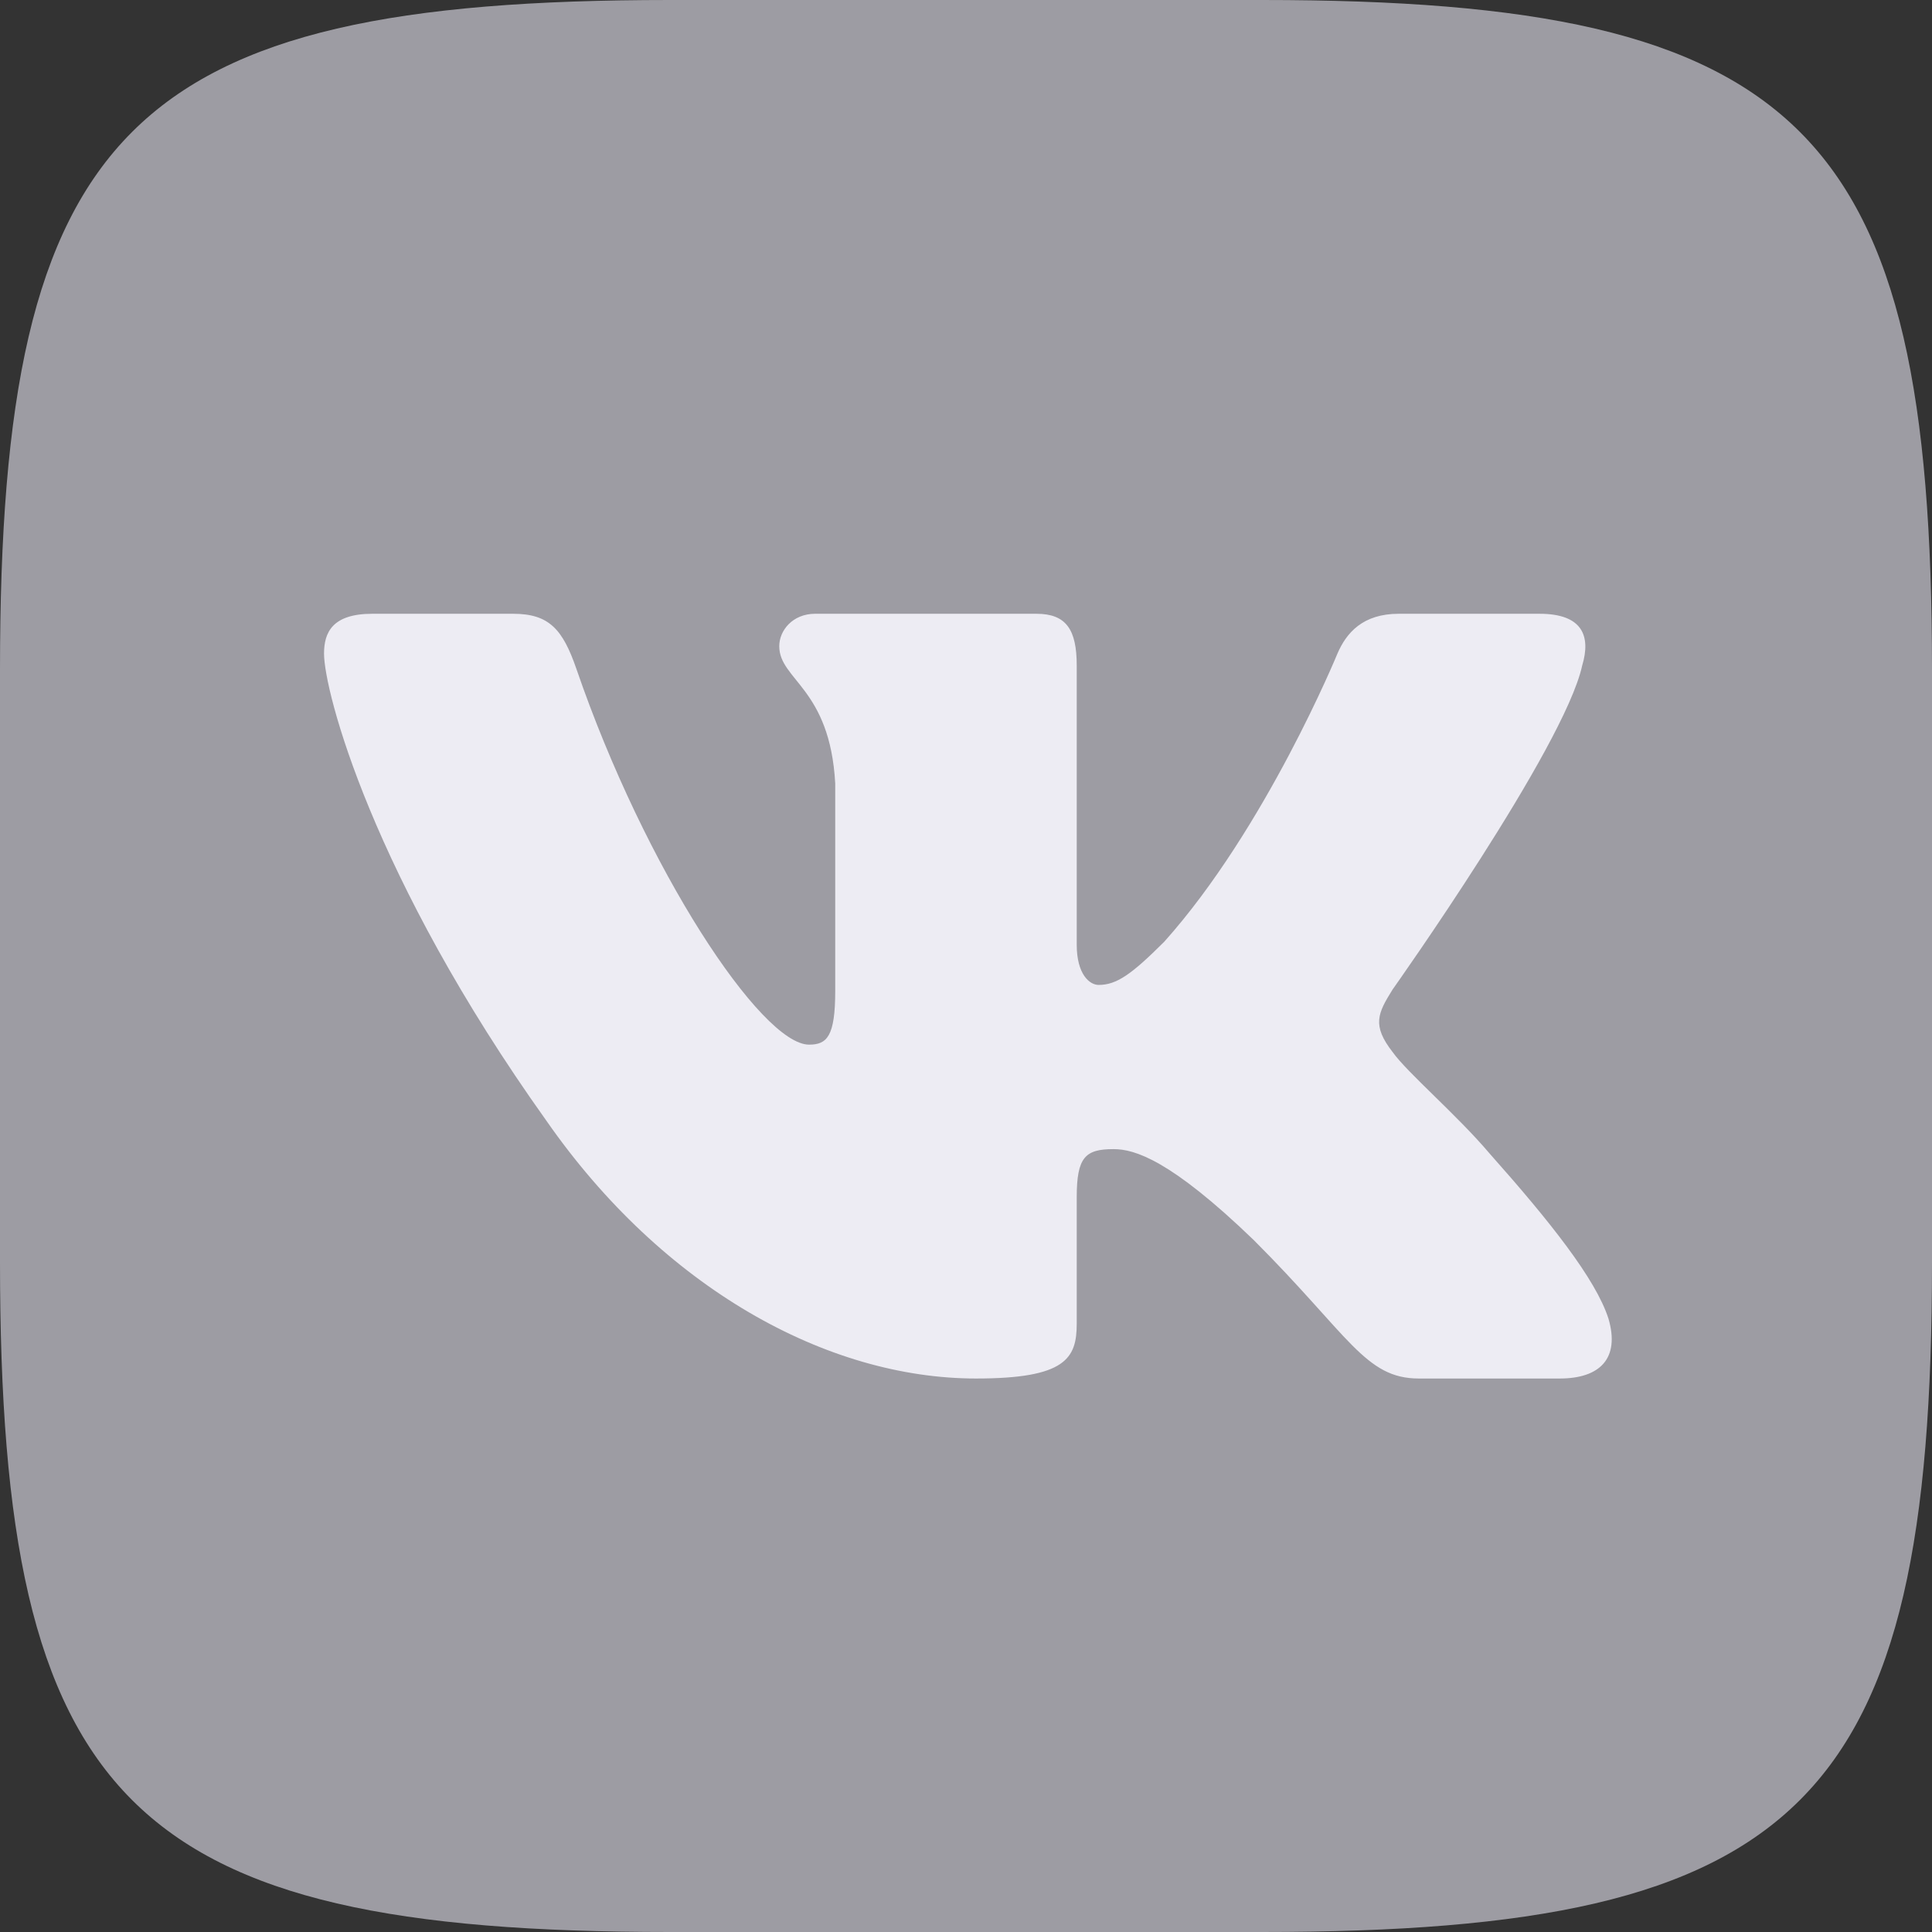 <svg width="64" height="64" viewBox="0 0 64 64" fill="none" xmlns="http://www.w3.org/2000/svg">
<rect x="0" y="0" width="64" height="64" fill="#333333" stroke="none"/>
<g clip-path="url(#clip0_7953_16920)">
<path fill-rule="evenodd" clip-rule="evenodd" d="M22.187 0H41.813C59.733 0 64 4.267 64 22.187V41.813C64 59.733 59.733 64 41.813 64H22.187C4.267 64 0 59.733 0 41.813V22.187C0 4.267 4.267 0 22.187 0Z" fill="#9D9CA3"/>
<path fill-rule="evenodd" clip-rule="evenodd" d="M52.412 22.047C52.709 21.059 52.412 20.332 51.001 20.332H46.334C45.148 20.332 44.601 20.96 44.304 21.652C44.304 21.652 41.931 27.436 38.569 31.194C37.481 32.281 36.987 32.627 36.394 32.627C36.097 32.627 35.668 32.281 35.668 31.293V22.047C35.668 20.861 35.323 20.332 34.334 20.332H27.001C26.26 20.332 25.814 20.883 25.814 21.405C25.814 22.529 27.494 22.789 27.668 25.953V32.825C27.668 34.332 27.396 34.605 26.802 34.605C25.22 34.605 21.372 28.795 19.09 22.146C18.642 20.854 18.194 20.332 17.001 20.332H12.334C11.001 20.332 10.734 20.96 10.734 21.652C10.734 22.888 12.316 29.018 18.101 37.127C21.957 42.664 27.39 45.665 32.334 45.665C35.301 45.665 35.668 44.999 35.668 43.85V39.665C35.668 38.332 35.949 38.066 36.888 38.066C37.58 38.066 38.767 38.412 41.535 41.082C44.7 44.246 45.221 45.665 47.001 45.665H51.668C53.001 45.665 53.668 44.999 53.283 43.683C52.862 42.372 51.352 40.469 49.347 38.214C48.259 36.929 46.628 35.545 46.133 34.852C45.441 33.962 45.639 33.567 46.133 32.776C46.133 32.776 51.819 24.767 52.412 22.047V22.047Z" fill="#EDECF3"/>
</g>
<defs>
<clipPath id="clip0_7953_16920">
<rect width="64" height="64" fill="white"/>
</clipPath>
</defs>
</svg>
